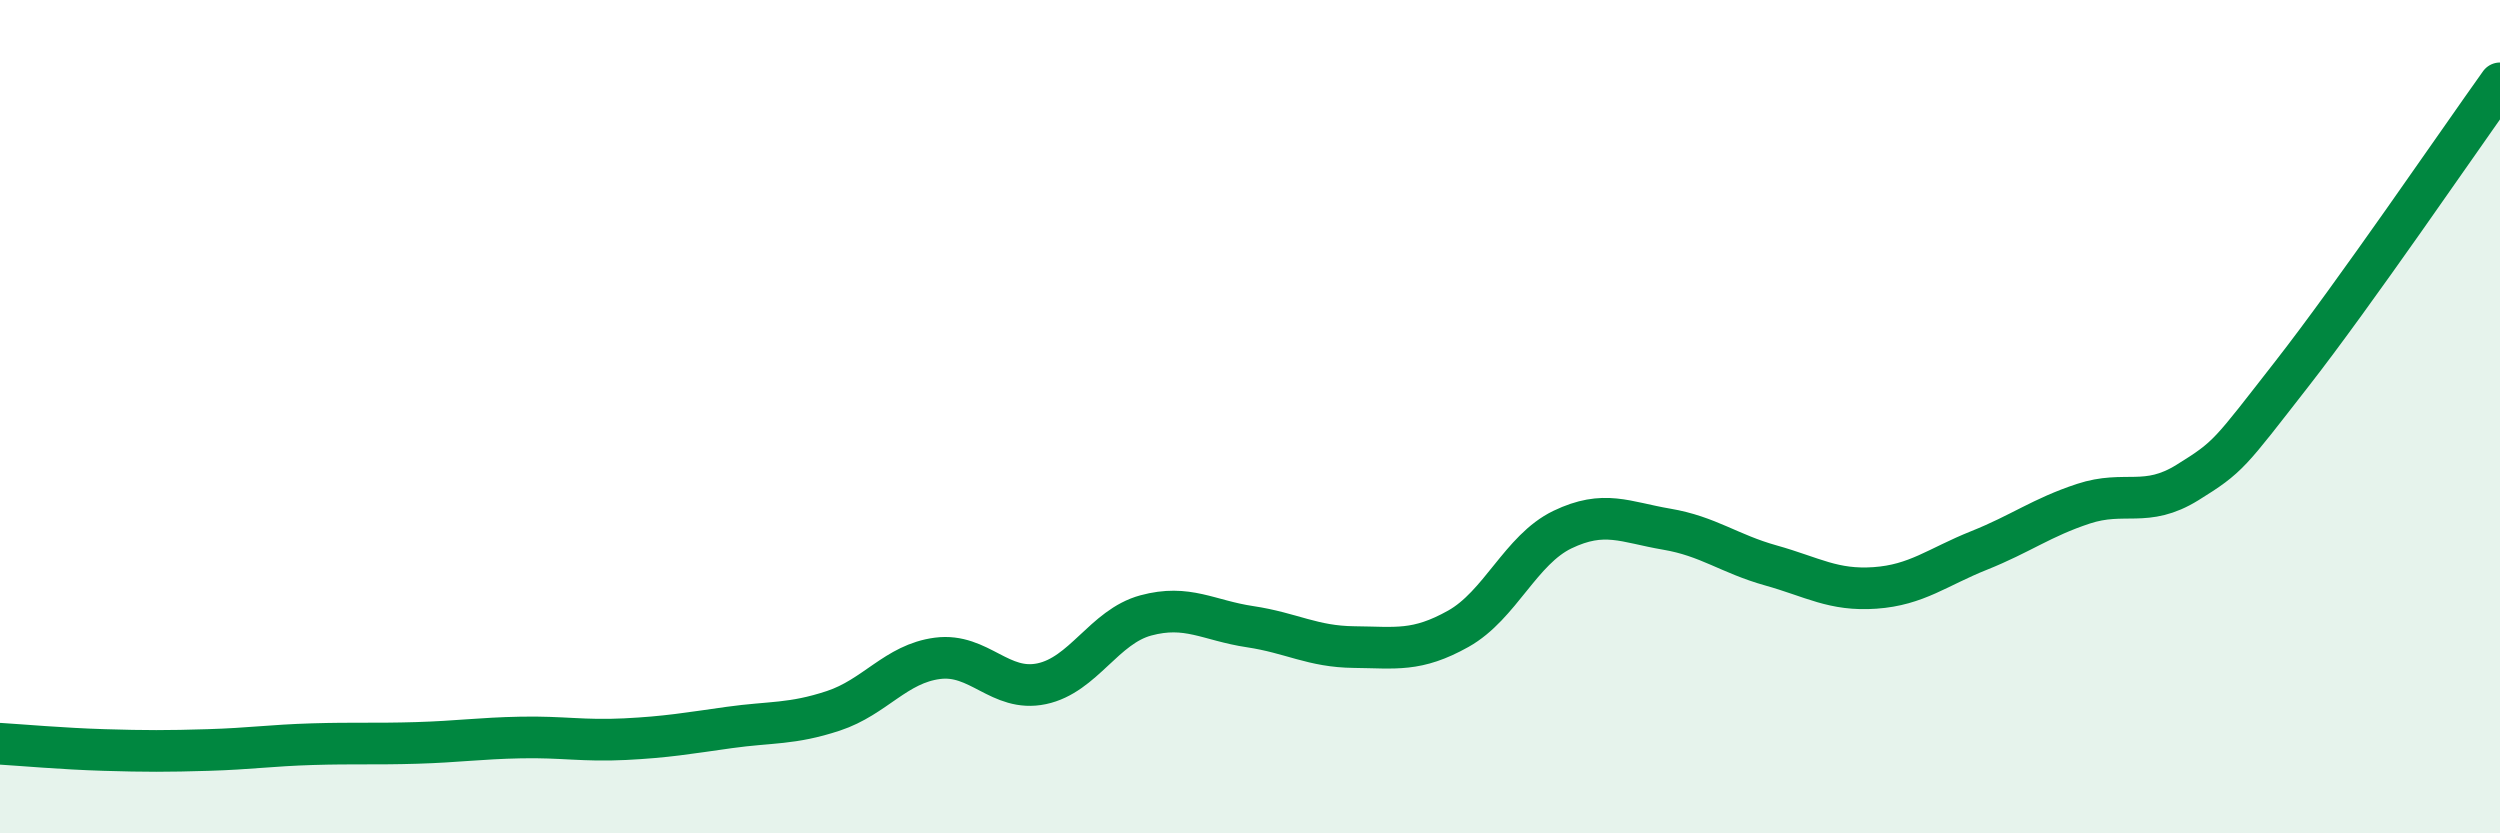 
    <svg width="60" height="20" viewBox="0 0 60 20" xmlns="http://www.w3.org/2000/svg">
      <path
        d="M 0,17.85 C 0.5,17.88 1.5,17.97 2.5,18 C 3.5,18.03 4,18.03 5,18 C 6,17.97 6.5,17.89 7.5,17.86 C 8.5,17.83 9,17.86 10,17.83 C 11,17.8 11.5,17.72 12.5,17.7 C 13.5,17.68 14,17.79 15,17.74 C 16,17.69 16.5,17.6 17.5,17.46 C 18.5,17.32 19,17.39 20,17.06 C 21,16.73 21.5,15.93 22.5,15.8 C 23.5,15.67 24,16.62 25,16.41 C 26,16.2 26.5,15.04 27.5,14.77 C 28.5,14.5 29,14.89 30,15.04 C 31,15.19 31.5,15.52 32.5,15.53 C 33.5,15.54 34,15.65 35,15.09 C 36,14.53 36.5,13.19 37.5,12.71 C 38.5,12.23 39,12.53 40,12.7 C 41,12.87 41.5,13.29 42.5,13.57 C 43.5,13.85 44,14.18 45,14.11 C 46,14.04 46.5,13.61 47.5,13.21 C 48.5,12.81 49,12.42 50,12.09 C 51,11.76 51.5,12.2 52.5,11.58 C 53.5,10.96 53.5,10.9 55,8.98 C 56.5,7.06 59,3.4 60,2L60 20L0 20Z"
        fill="#008740"
        opacity="0.1"
        stroke-linecap="round"
        stroke-linejoin="round"
      />
      <path
        d="M 0,17.85 C 0.5,17.88 1.5,17.97 2.5,18 C 3.5,18.03 4,18.03 5,18 C 6,17.97 6.5,17.89 7.5,17.86 C 8.5,17.83 9,17.86 10,17.83 C 11,17.8 11.5,17.72 12.5,17.7 C 13.5,17.68 14,17.79 15,17.74 C 16,17.69 16.5,17.6 17.5,17.46 C 18.5,17.32 19,17.39 20,17.06 C 21,16.73 21.5,15.93 22.5,15.8 C 23.5,15.67 24,16.62 25,16.41 C 26,16.2 26.5,15.04 27.5,14.77 C 28.5,14.5 29,14.89 30,15.04 C 31,15.19 31.5,15.52 32.5,15.53 C 33.5,15.54 34,15.65 35,15.09 C 36,14.53 36.5,13.19 37.5,12.71 C 38.5,12.23 39,12.53 40,12.7 C 41,12.87 41.5,13.29 42.5,13.57 C 43.5,13.85 44,14.18 45,14.11 C 46,14.04 46.5,13.61 47.5,13.21 C 48.5,12.81 49,12.42 50,12.09 C 51,11.76 51.5,12.2 52.5,11.58 C 53.5,10.96 53.5,10.9 55,8.98 C 56.5,7.06 59,3.4 60,2"
        stroke="#008740"
        stroke-width="1"
        fill="none"
        stroke-linecap="round"
        stroke-linejoin="round"
      />
    </svg>
  
